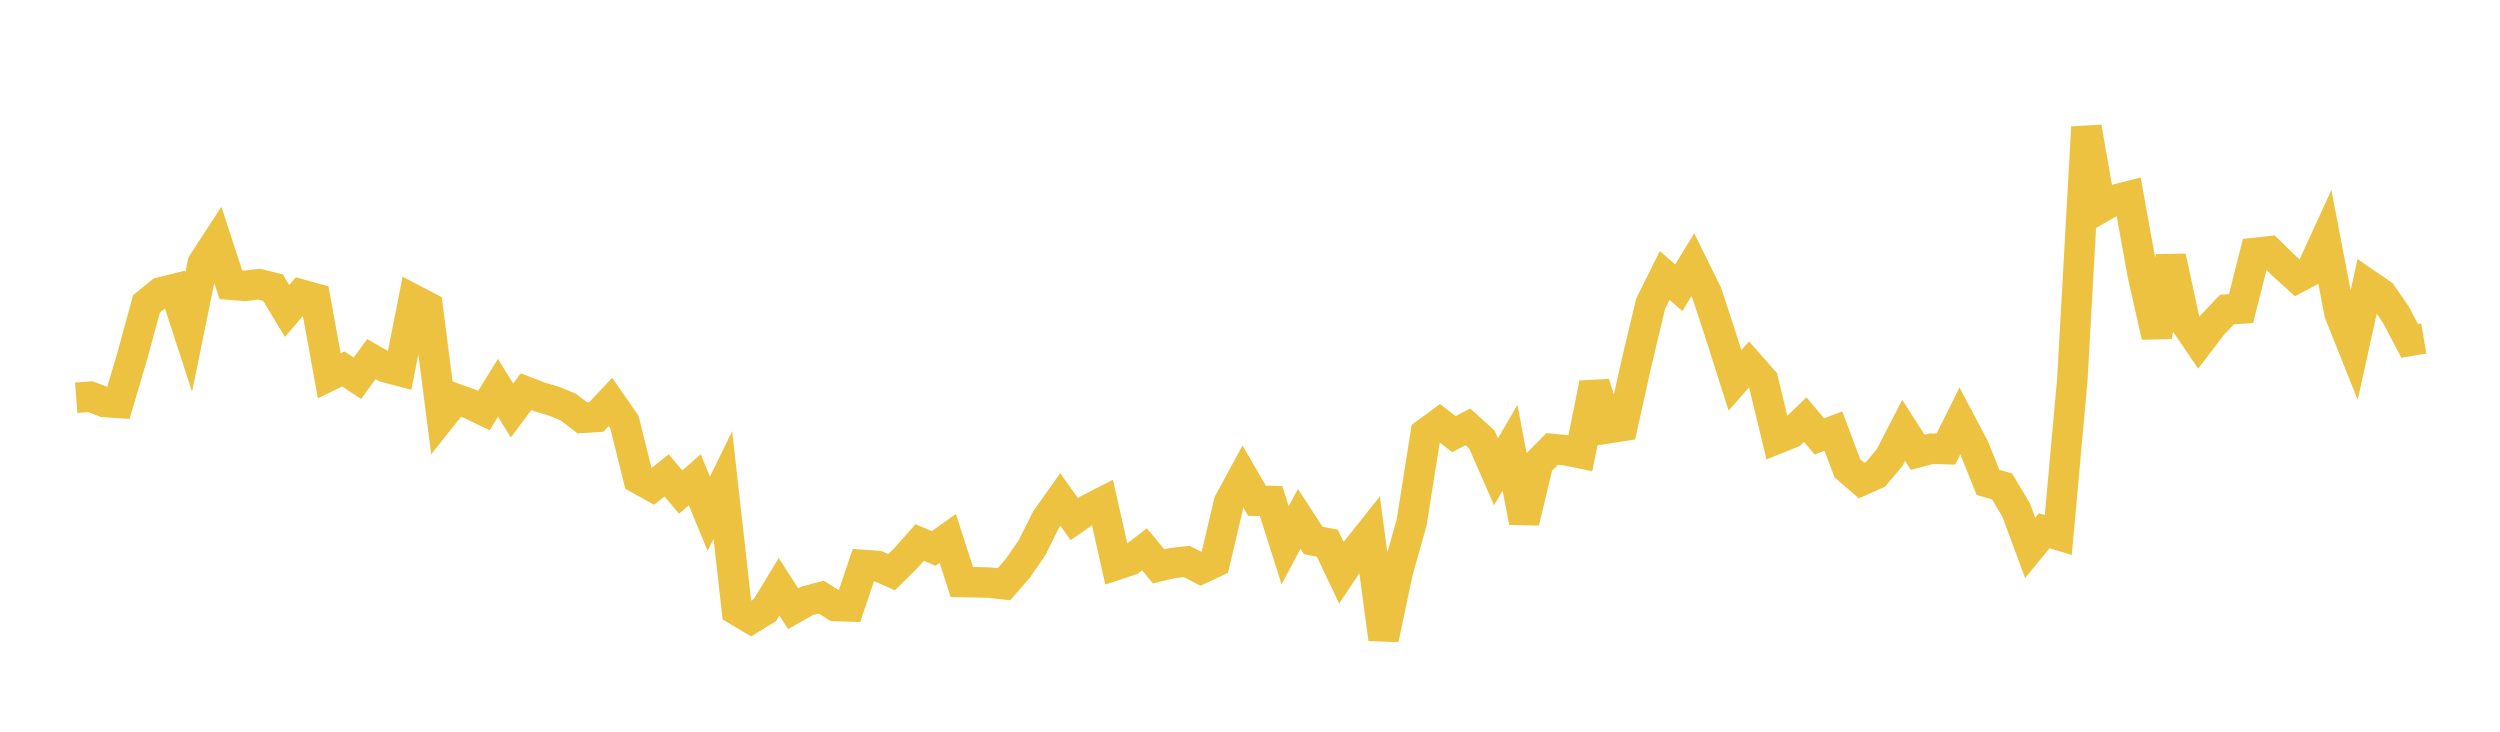 <svg width="164" height="48" xmlns="http://www.w3.org/2000/svg" xmlns:xlink="http://www.w3.org/1999/xlink"><path fill="none" stroke="rgb(237,194,64)" stroke-width="2" d="M5,26.093L5.922,26.022L6.844,26.37L7.766,26.433L8.689,23.314L9.611,19.935L10.533,19.183L11.455,18.953L12.377,21.788L13.299,17.271L14.222,15.857L15.144,18.678L16.066,18.753L16.988,18.641L17.91,18.869L18.832,20.401L19.754,19.324L20.677,19.579L21.599,24.653L22.521,24.201L23.443,24.815L24.365,23.555L25.287,24.088L26.21,24.333L27.132,19.656L28.054,20.138L28.976,27.326L29.898,26.162L30.82,26.489L31.743,26.934L32.665,25.442L33.587,26.925L34.509,25.695L35.431,26.049L36.353,26.323L37.275,26.699L38.198,27.412L39.12,27.352L40.042,26.367L40.964,27.696L41.886,31.406L42.808,31.916L43.731,31.187L44.653,32.278L45.575,31.47L46.497,33.703L47.419,31.814L48.341,40.033L49.263,40.581L50.186,40.012L51.108,38.492L52.03,39.934L52.952,39.412L53.874,39.171L54.796,39.751L55.719,39.782L56.641,37.062L57.563,37.126L58.485,37.538L59.407,36.631L60.329,35.588L61.251,35.976L62.174,35.32L63.096,38.182L64.018,38.196L64.94,38.221L65.862,38.326L66.784,37.262L67.707,35.917L68.629,34.071L69.551,32.766L70.473,34.053L71.395,33.42L72.317,32.949L73.24,37.053L74.162,36.746L75.084,36.036L76.006,37.154L76.928,36.934L77.85,36.832L78.772,37.312L79.695,36.879L80.617,32.966L81.539,31.265L82.461,32.85L83.383,32.868L84.305,35.767L85.228,34.037L86.15,35.455L87.072,35.631L87.994,37.571L88.916,36.183L89.838,35.024L90.76,41.92L91.683,37.542L92.605,34.269L93.527,28.434L94.449,27.756L95.371,28.48L96.293,28.004L97.216,28.842L98.138,30.948L99.06,29.372L99.982,34.248L100.904,30.374L101.826,29.45L102.749,29.542L103.671,29.732L104.593,25.151L105.515,28.089L106.437,27.945L107.359,23.79L108.281,19.928L109.204,18.072L110.126,18.876L111.048,17.371L111.97,19.246L112.892,22.045L113.814,24.951L114.737,23.906L115.659,24.952L116.581,28.78L117.503,28.411L118.425,27.525L119.347,28.629L120.269,28.277L121.192,30.726L122.114,31.522L123.036,31.115L123.958,30.017L124.88,28.229L125.802,29.672L126.725,29.429L127.647,29.461L128.569,27.609L129.491,29.354L130.413,31.644L131.335,31.91L132.257,33.453L133.18,35.941L134.102,34.816L135.024,35.094L135.946,24.886L136.868,8.344L137.79,13.635L138.713,13.109L139.635,12.876L140.557,17.981L141.479,22.07L142.401,16.846L143.323,21.113L144.246,22.474L145.168,21.267L146.09,20.308L147.012,20.245L147.934,16.589L148.856,16.485L149.778,17.386L150.701,18.221L151.623,17.73L152.545,15.721L153.467,20.532L154.389,22.844L155.311,18.658L156.234,19.293L157.156,20.62L158.078,22.365L159,22.21"></path></svg>